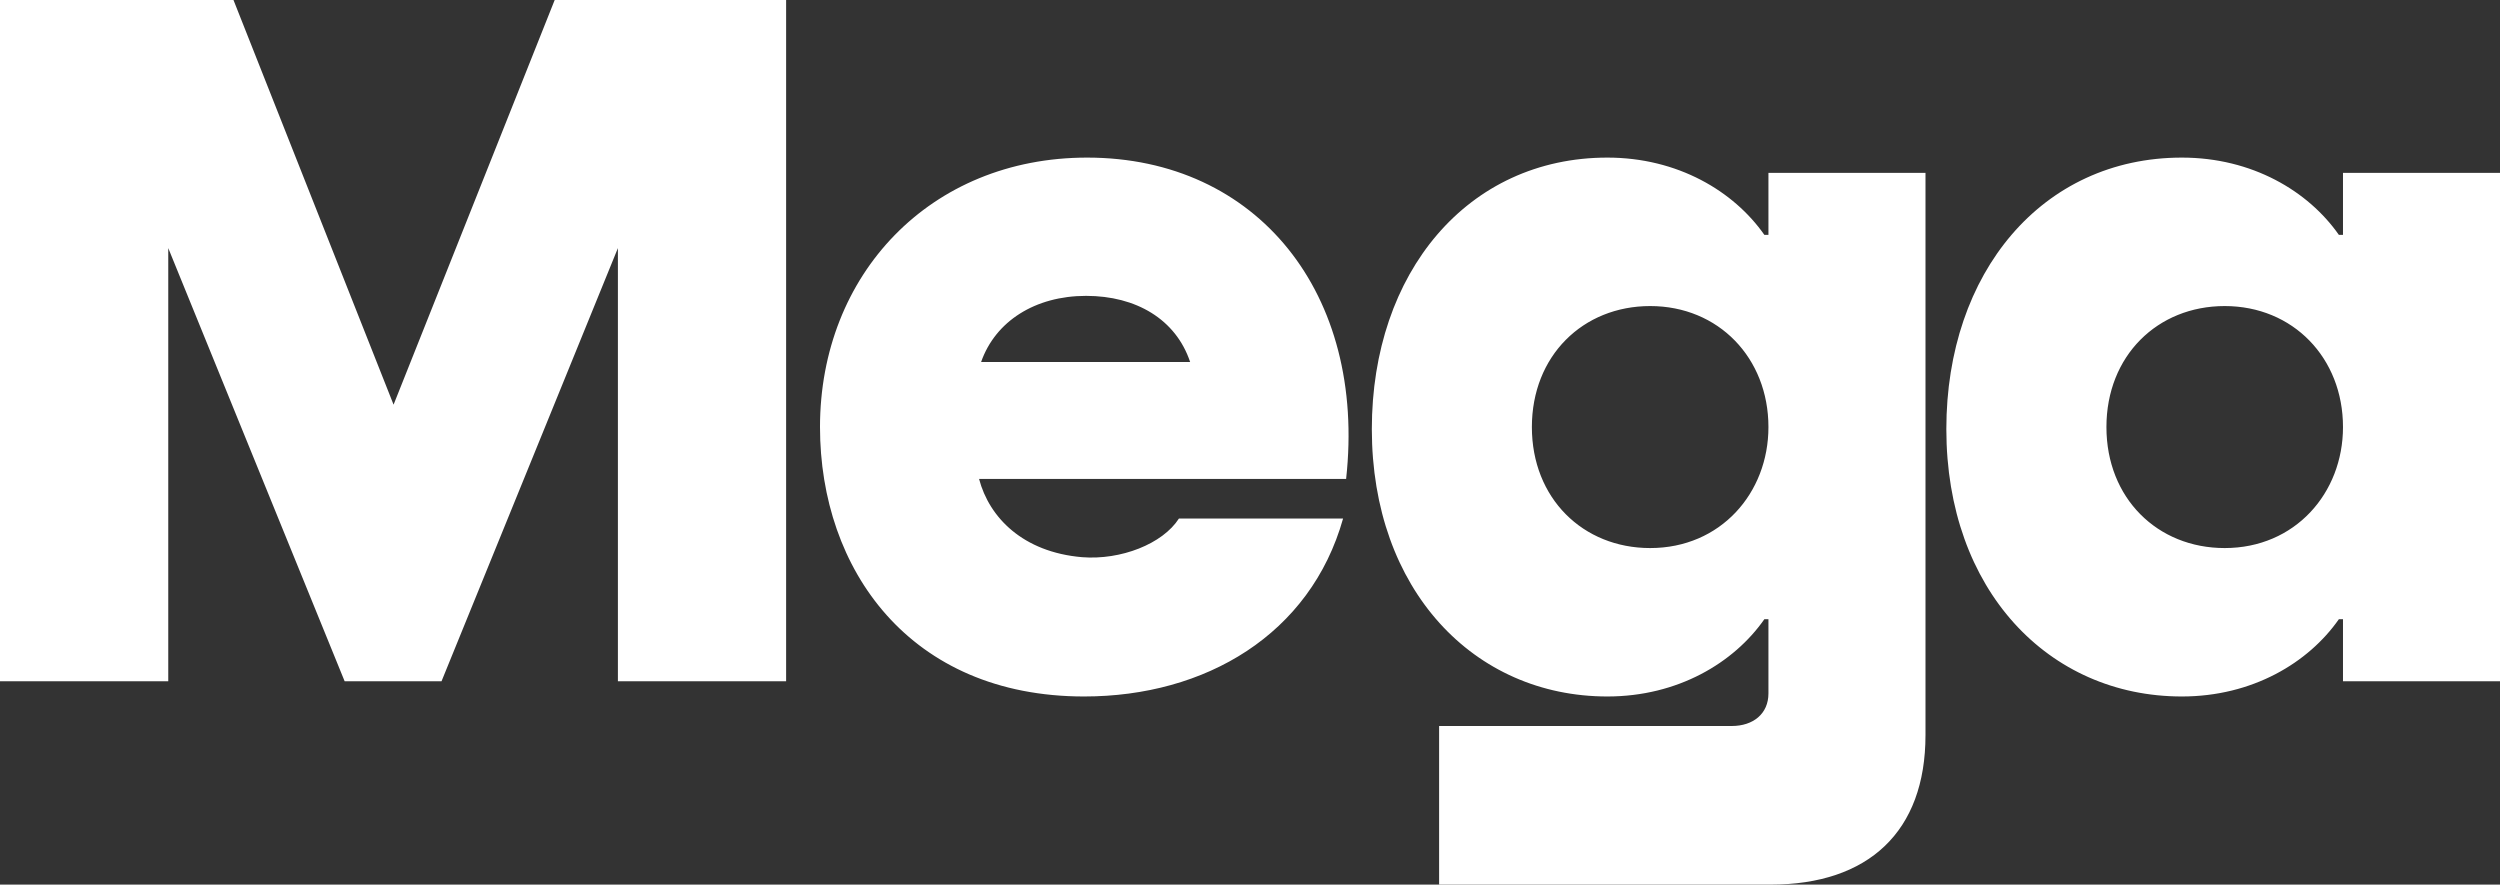 <svg width="390" height="138" viewBox="0 0 390 138" fill="none" xmlns="http://www.w3.org/2000/svg">
<rect x="0" y="0" width="390" height="138" fill="#333333" stroke="none"/>
<g clip-path="url(#clip0_24434_14910)">
<path d="M365.507 36.641V26.967H390V106.276H365.507V96.595H364.866C360.095 103.422 351.348 108.651 340.372 108.651C319.535 108.651 303.629 91.998 303.629 66.934C303.629 42.509 318.581 24.585 340.372 24.585C351.348 24.585 360.095 29.821 364.866 36.641H365.507ZM347.051 85.497C358.027 85.497 365.507 76.927 365.507 66.621C365.507 55.836 357.714 47.745 347.051 47.745C336.556 47.745 328.603 55.517 328.603 66.621C328.603 77.719 336.556 85.497 347.051 85.497ZM275.876 36.641V26.967H300.377V114.679C300.377 129.75 291.469 138 276.197 138H224.501V113.256H270.152C273.494 113.256 275.876 111.353 275.876 108.179V96.595H275.242C270.472 103.422 261.718 108.651 250.749 108.651C229.912 108.651 214.006 91.998 214.006 66.934C214.006 42.509 228.958 24.585 250.749 24.585C261.718 24.585 270.472 29.821 275.242 36.641H275.876ZM257.428 85.497C268.404 85.497 275.876 76.927 275.876 66.621C275.876 55.836 268.083 47.745 257.428 47.745C246.926 47.745 238.973 55.517 238.973 66.621C238.973 77.719 246.926 85.497 257.428 85.497ZM169.594 24.585C196.156 24.585 213.177 45.843 209.994 74.712H152.734C154.322 80.733 159.573 86.129 168.8 86.921C174.845 87.4 181.364 84.858 183.913 80.893H209.521C204.43 98.977 188.043 108.651 169.121 108.651C141.918 108.651 127.92 88.824 127.92 66.621C127.92 42.828 145.101 24.585 169.594 24.585ZM169.434 46.155C161.481 46.155 155.276 50.121 153.054 56.468H185.661C183.432 49.808 177.227 46.155 169.434 46.155ZM122.634 0V106.276H96.393V38.703L68.877 106.276H53.764L26.248 38.703V106.276H0V0H36.423L61.397 63.128L86.531 0H122.634Z" fill="#FFFFFF"/>
</g>
<defs>
<clipPath id="clip0_24434_14910">
<rect width="390" height="138" fill="white"/>
</clipPath>
</defs>
</svg>
